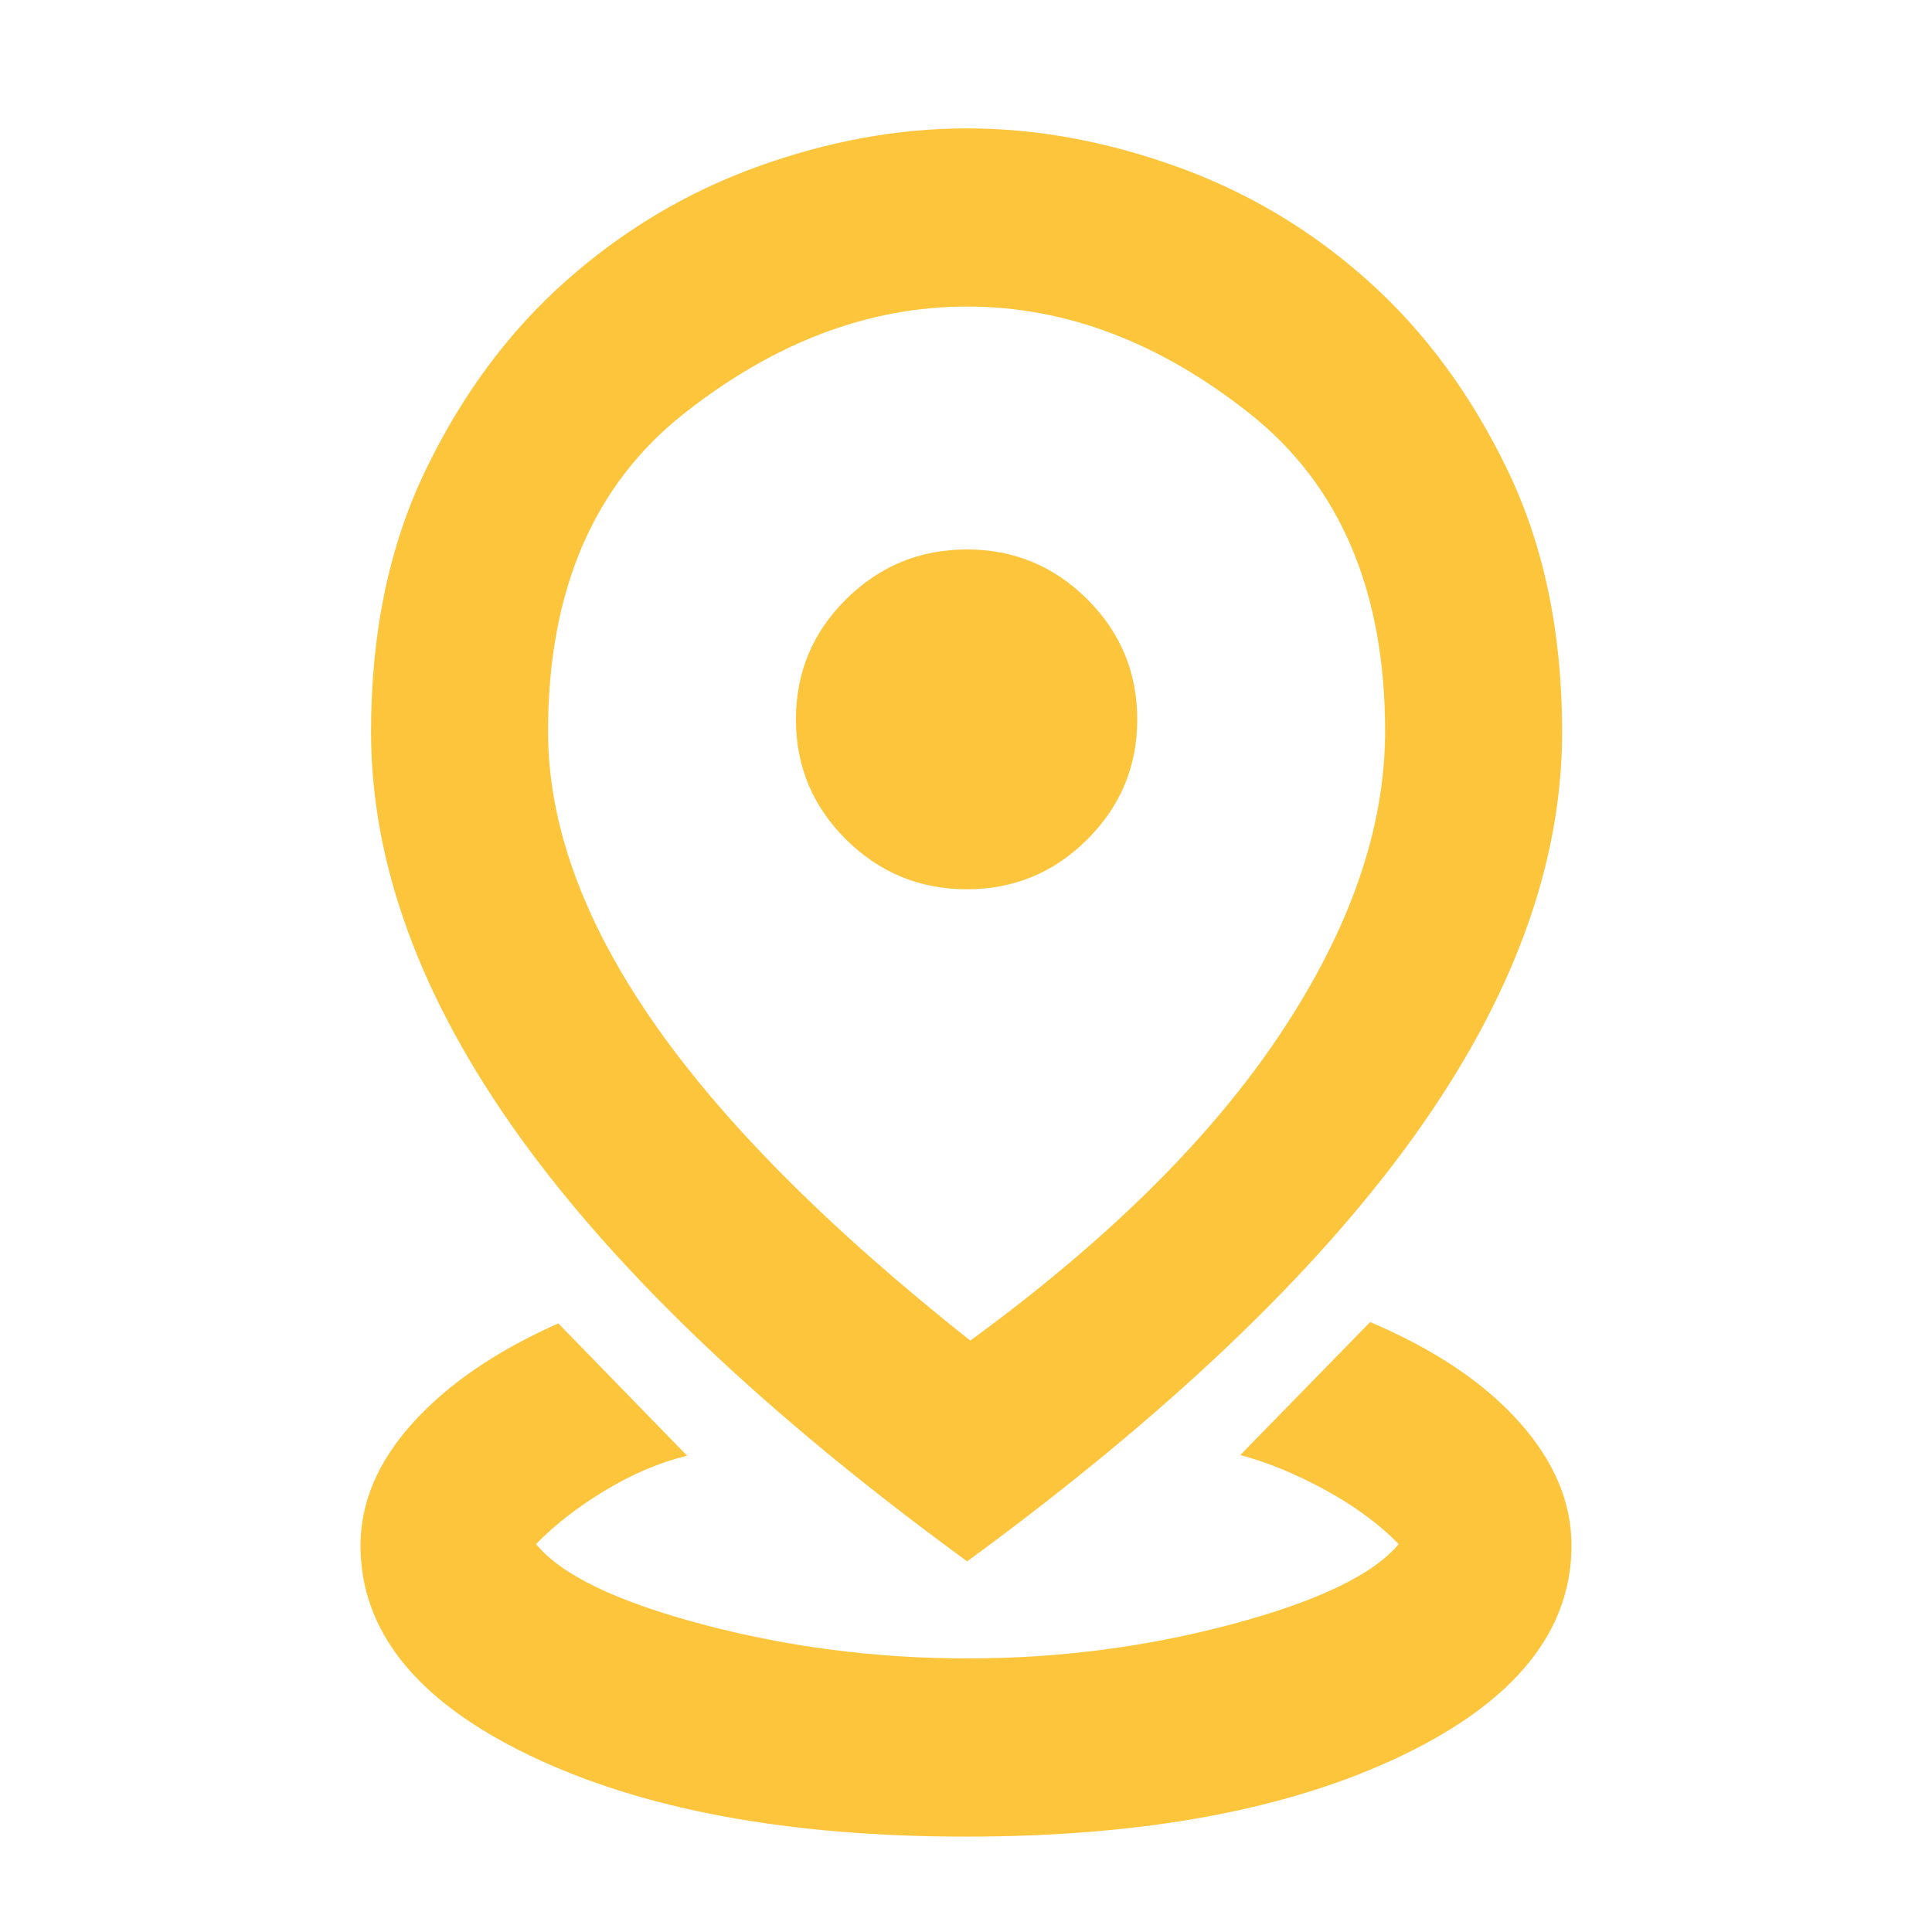 <svg width="60" height="60" viewBox="0 0 60 60" fill="none" xmlns="http://www.w3.org/2000/svg">
<mask id="mask0_2006_1235" style="mask-type:alpha" maskUnits="userSpaceOnUse" x="0" y="0" width="60" height="60">
<rect width="60" height="60" fill="#D9D9D9"/>
</mask>
<g mask="url(#mask0_2006_1235)">
<path d="M29.997 57.038C24.46 57.038 19.942 56.196 16.444 54.514C12.945 52.833 11.196 50.661 11.196 47.999C11.196 46.654 11.74 45.381 12.828 44.18C13.915 42.979 15.419 41.952 17.339 41.099L21.339 45.209C20.501 45.411 19.657 45.768 18.807 46.279C17.957 46.791 17.237 47.348 16.647 47.952C17.424 48.906 19.144 49.736 21.807 50.444C24.47 51.151 27.215 51.504 30.043 51.504C32.869 51.504 35.611 51.149 38.269 50.439C40.927 49.728 42.65 48.899 43.439 47.952C42.82 47.322 42.052 46.759 41.135 46.261C40.218 45.764 39.346 45.406 38.518 45.188L42.551 41.058C44.538 41.901 46.077 42.931 47.167 44.147C48.258 45.363 48.804 46.646 48.804 47.994C48.804 50.656 47.054 52.829 43.554 54.513C40.053 56.196 35.535 57.038 29.997 57.038ZM30.133 41.633C34.402 38.517 37.617 35.335 39.776 32.085C41.936 28.835 43.016 25.711 43.016 22.712C43.016 18.358 41.617 15.07 38.818 12.85C36.02 10.63 33.093 9.52 30.036 9.52C26.98 9.52 24.046 10.63 21.236 12.849C18.425 15.069 17.02 18.358 17.02 22.717C17.02 25.576 18.097 28.566 20.25 31.685C22.403 34.804 25.698 38.12 30.133 41.633ZM30.036 48.489C23.832 43.961 19.195 39.56 16.126 35.286C13.057 31.012 11.523 26.826 11.523 22.727C11.523 19.655 12.086 16.949 13.214 14.609C14.341 12.268 15.791 10.311 17.562 8.736C19.333 7.161 21.317 5.975 23.513 5.18C25.71 4.385 27.882 3.987 30.029 3.987C32.176 3.987 34.353 4.385 36.56 5.18C38.767 5.975 40.748 7.161 42.503 8.736C44.258 10.311 45.698 12.269 46.824 14.612C47.95 16.954 48.513 19.661 48.513 22.732C48.513 26.83 46.98 31.015 43.915 35.288C40.85 39.56 36.223 43.961 30.036 48.489ZM30.026 27.617C31.486 27.617 32.733 27.101 33.767 26.069C34.801 25.037 35.318 23.796 35.318 22.347C35.318 20.886 34.8 19.64 33.765 18.609C32.73 17.579 31.485 17.064 30.031 17.064C28.568 17.064 27.317 17.579 26.277 18.609C25.237 19.64 24.718 20.884 24.718 22.341C24.718 23.798 25.237 25.042 26.277 26.073C27.317 27.102 28.566 27.617 30.026 27.617Z" fill="#FCC53C"/>
</g>
</svg>
